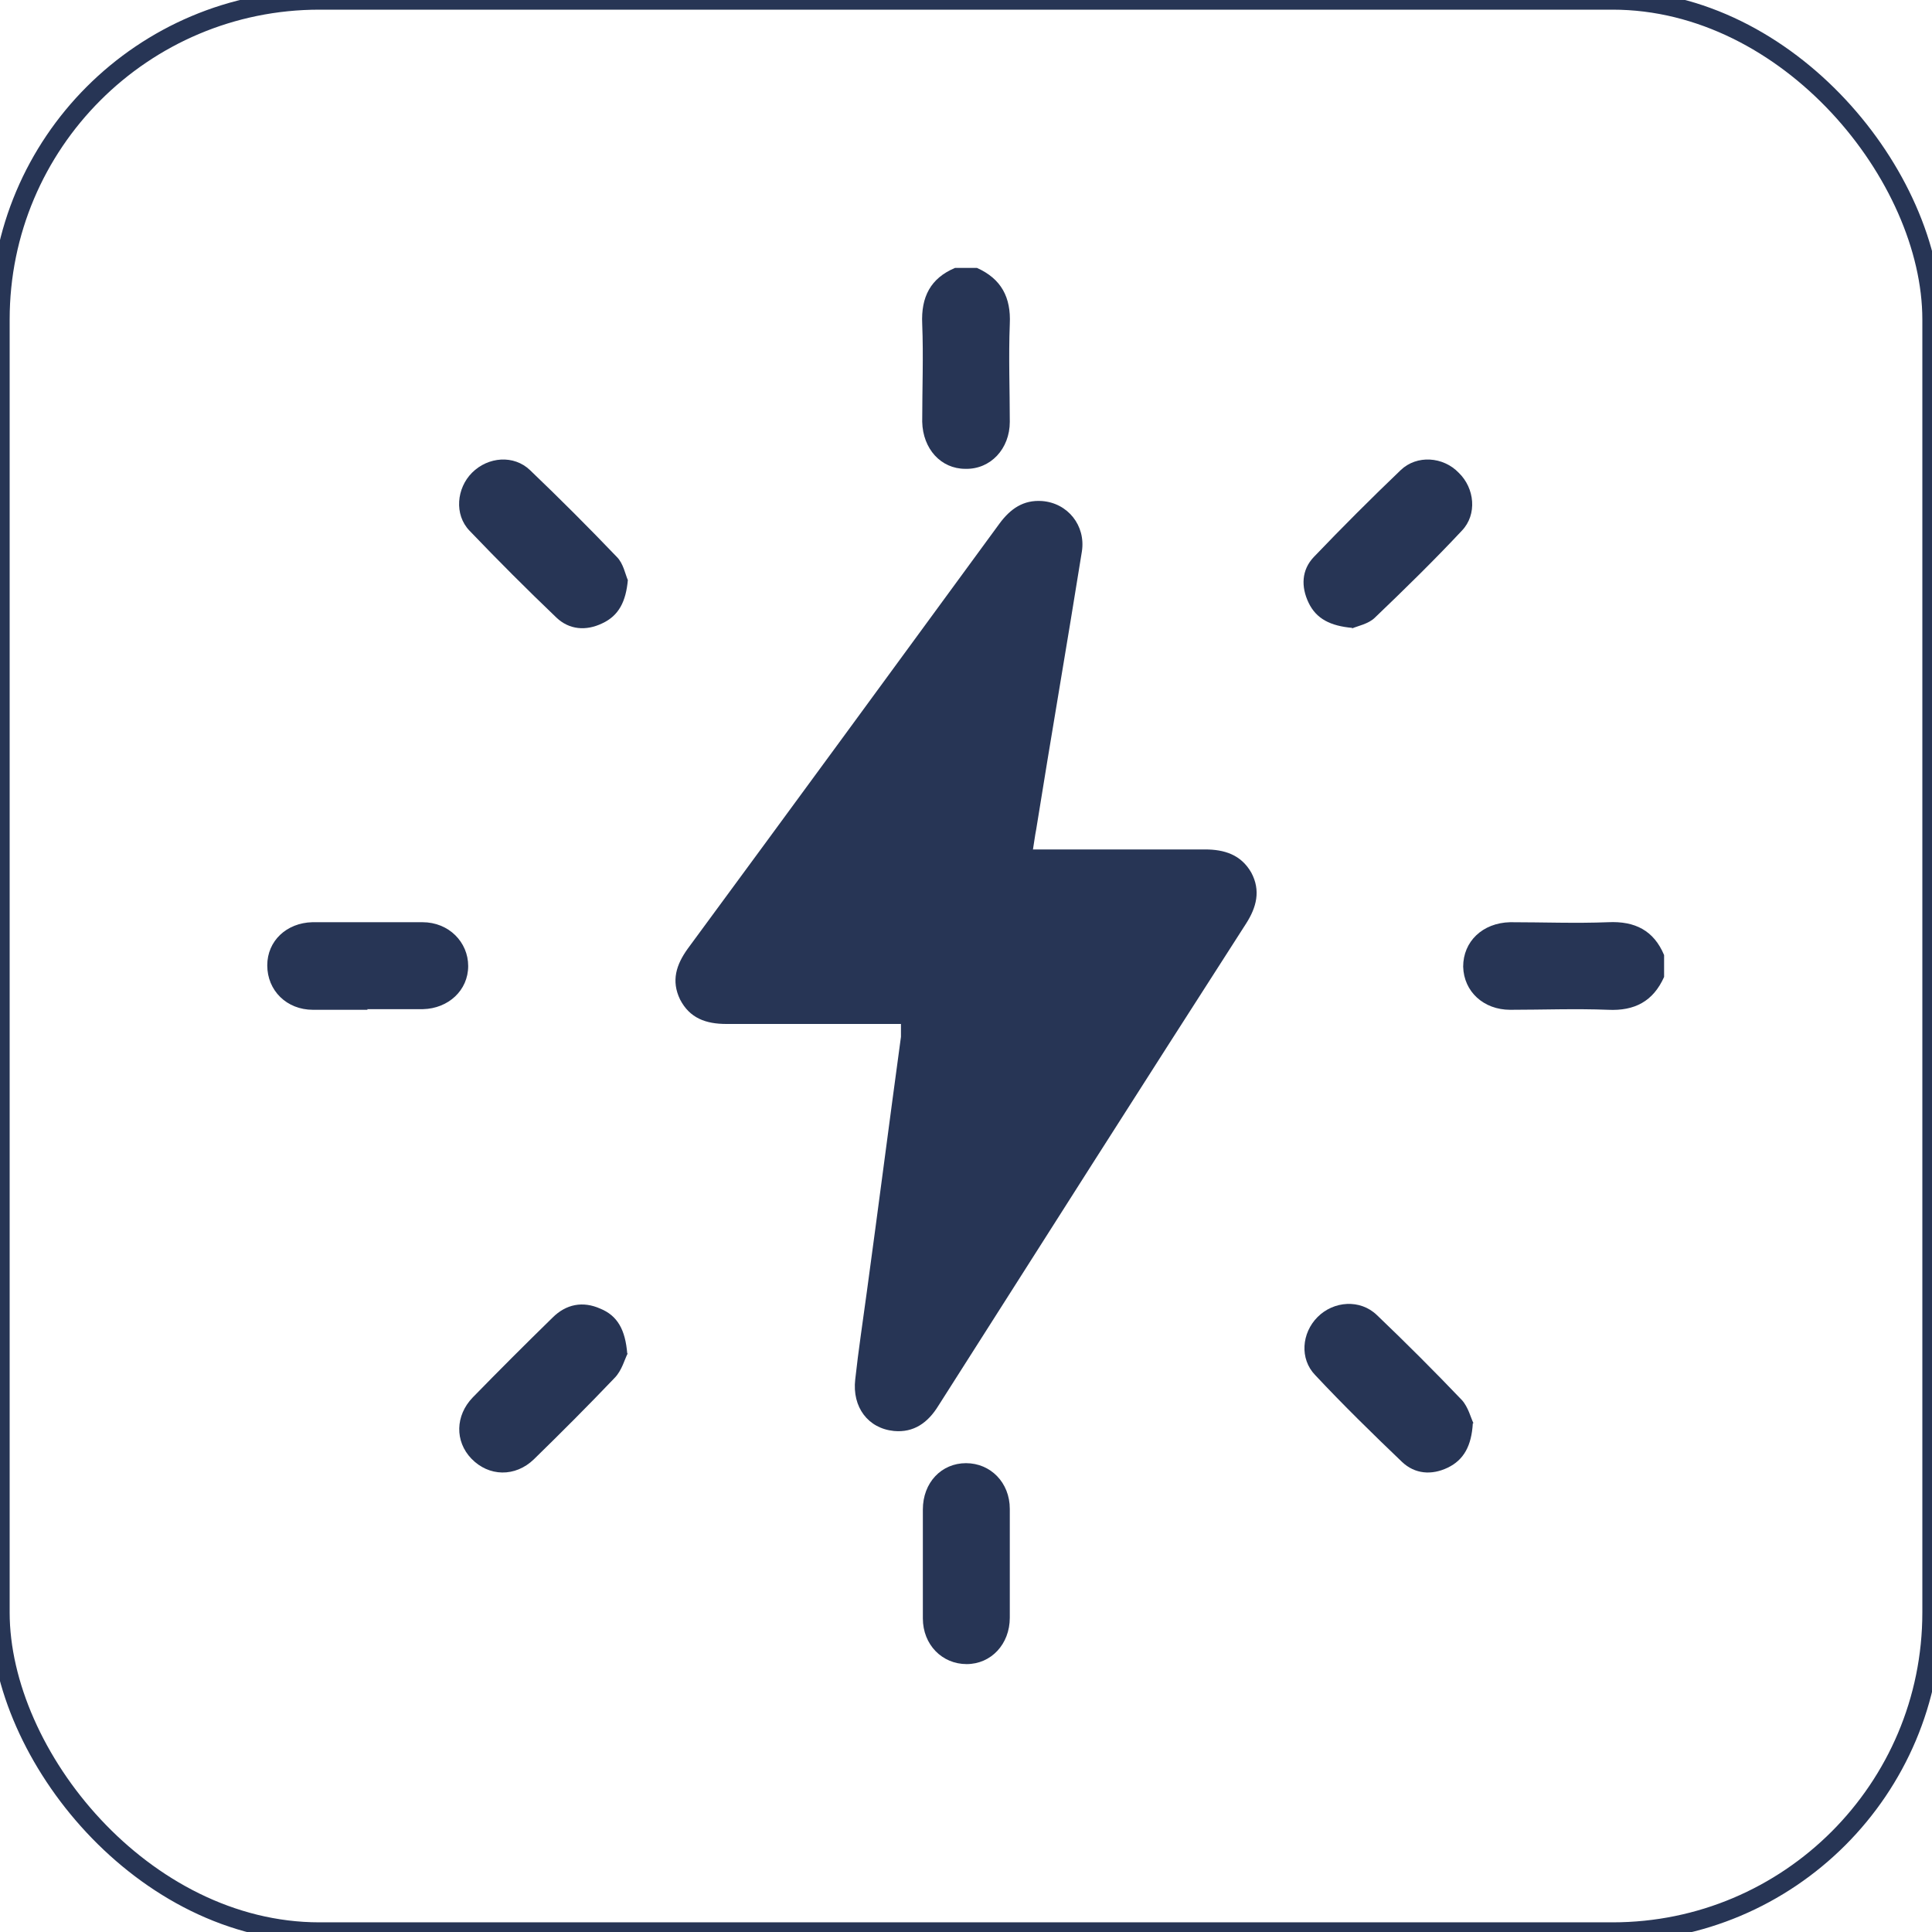 <?xml version="1.0" encoding="UTF-8"?>
<svg id="Layer_1" data-name="Layer 1" xmlns="http://www.w3.org/2000/svg" version="1.1" viewBox="0 0 300 300">
  <defs>
    <style>
      .cls-1 {
        fill: none;
        isolation: isolate;
        stroke: #273555;
        stroke-miterlimit: 10;
        stroke-width: 3px;
      }

      .cls-2 {
        fill: #273555;
        stroke-width: 0px;
      }
    </style>
  </defs>
  <rect class="cls-1" width="300" height="300" rx="49.6" ry="49.6"/>
  <g>
    <path class="cls-2" d="M151.7,41.6c3.8,1.7,5.3,4.6,5.1,8.7-.2,5.1,0,10.2,0,15.2,0,4.2-3,7.4-6.9,7.3-3.8,0-6.6-3.1-6.7-7.3,0-5.1.2-10.2,0-15.2-.2-4.2,1.3-7.1,5.1-8.7h3.4Z"/>
    <path class="cls-2" d="M258.4,151.7c-1.7,3.8-4.6,5.3-8.7,5.1-5.1-.2-10.2,0-15.2,0-4.1,0-7.2-2.8-7.3-6.7,0-3.9,3-6.8,7.3-6.9,5.1,0,10.2.2,15.2,0,4.2-.2,7.1,1.3,8.7,5.1v3.4Z"/>
    <path class="cls-2" d="M160.3,131.9c1,0,1.7,0,2.5,0,8.1,0,16.2,0,24.3,0,3,0,5.6.8,7.2,3.6,1.5,2.8.8,5.4-.8,7.9-16,24.9-31.9,49.9-47.8,74.9-1.6,2.6-3.8,4.2-6.9,3.9-4-.4-6.5-3.7-6-8,.5-4.6,1.2-9.1,1.8-13.6,1.8-13.2,3.5-26.4,5.3-39.6,0-.5,0-1.1,0-2-.8,0-1.5,0-2.3,0-8.3,0-16.5,0-24.8,0-3.2,0-5.7-.9-7.2-3.8-1.4-2.9-.6-5.4,1.2-7.9,16.2-22,32.3-44,48.4-66,1.7-2.3,3.7-3.7,6.6-3.5,4,.3,6.8,3.8,6.2,7.8-2.3,14.4-4.8,28.8-7.1,43.2-.2,1-.3,1.9-.5,3.1Z"/>
    <path class="cls-2" d="M156.8,242.7c0,2.8,0,5.6,0,8.5,0,4.1-2.9,7.2-6.7,7.2-3.8,0-6.8-3-6.8-7.1,0-5.6,0-11.3,0-16.9,0-4.2,2.9-7.2,6.7-7.2,3.8,0,6.8,3,6.8,7.1,0,2.8,0,5.6,0,8.5Z"/>
    <path class="cls-2" d="M57.1,156.8c-2.8,0-5.6,0-8.5,0-4.1,0-7.1-3-7.1-6.9,0-3.8,3-6.6,7-6.7,5.7,0,11.4,0,17.1,0,4.1,0,7.1,3.1,7.1,6.8,0,3.8-3.1,6.6-7,6.7-2.9,0-5.8,0-8.7,0Z"/>
    <path class="cls-2" d="M210,97.5c-3.4-.3-5.6-1.4-6.8-3.9-1.2-2.5-1.1-5.1.8-7.1,4.4-4.6,8.9-9.1,13.5-13.5,2.5-2.4,6.6-2.1,9,.4,2.5,2.4,2.9,6.5.5,9-4.3,4.6-8.9,9.1-13.5,13.5-1,1-2.7,1.3-3.6,1.7Z"/>
    <path class="cls-2" d="M97.5,90c-.3,3.4-1.4,5.6-4,6.8-2.5,1.2-5.1,1-7.1-.9-4.6-4.4-9.1-8.9-13.5-13.5-2.4-2.5-2-6.6.4-9,2.5-2.5,6.5-2.8,9-.4,4.6,4.4,9.1,8.9,13.5,13.5,1,1,1.3,2.7,1.7,3.6Z"/>
    <path class="cls-2" d="M228.7,221c-.2,3.5-1.4,5.7-3.9,6.9-2.5,1.2-5.1,1-7.1-.9-4.6-4.4-9.1-8.8-13.5-13.5-2.4-2.5-2.1-6.5.4-9,2.5-2.5,6.6-2.8,9.2-.3,4.5,4.3,8.9,8.7,13.2,13.2,1,1.1,1.4,2.8,1.8,3.6Z"/>
    <path class="cls-2" d="M97.5,210.1c-.5.9-.9,2.7-2.1,3.9-4.1,4.3-8.3,8.5-12.5,12.6-2.9,2.8-7,2.7-9.7-.1-2.6-2.7-2.5-6.7.2-9.5,4.1-4.2,8.2-8.3,12.4-12.4,2.1-2.1,4.7-2.6,7.4-1.4,2.7,1.1,3.9,3.3,4.2,7Z"/>
  </g>
</svg>